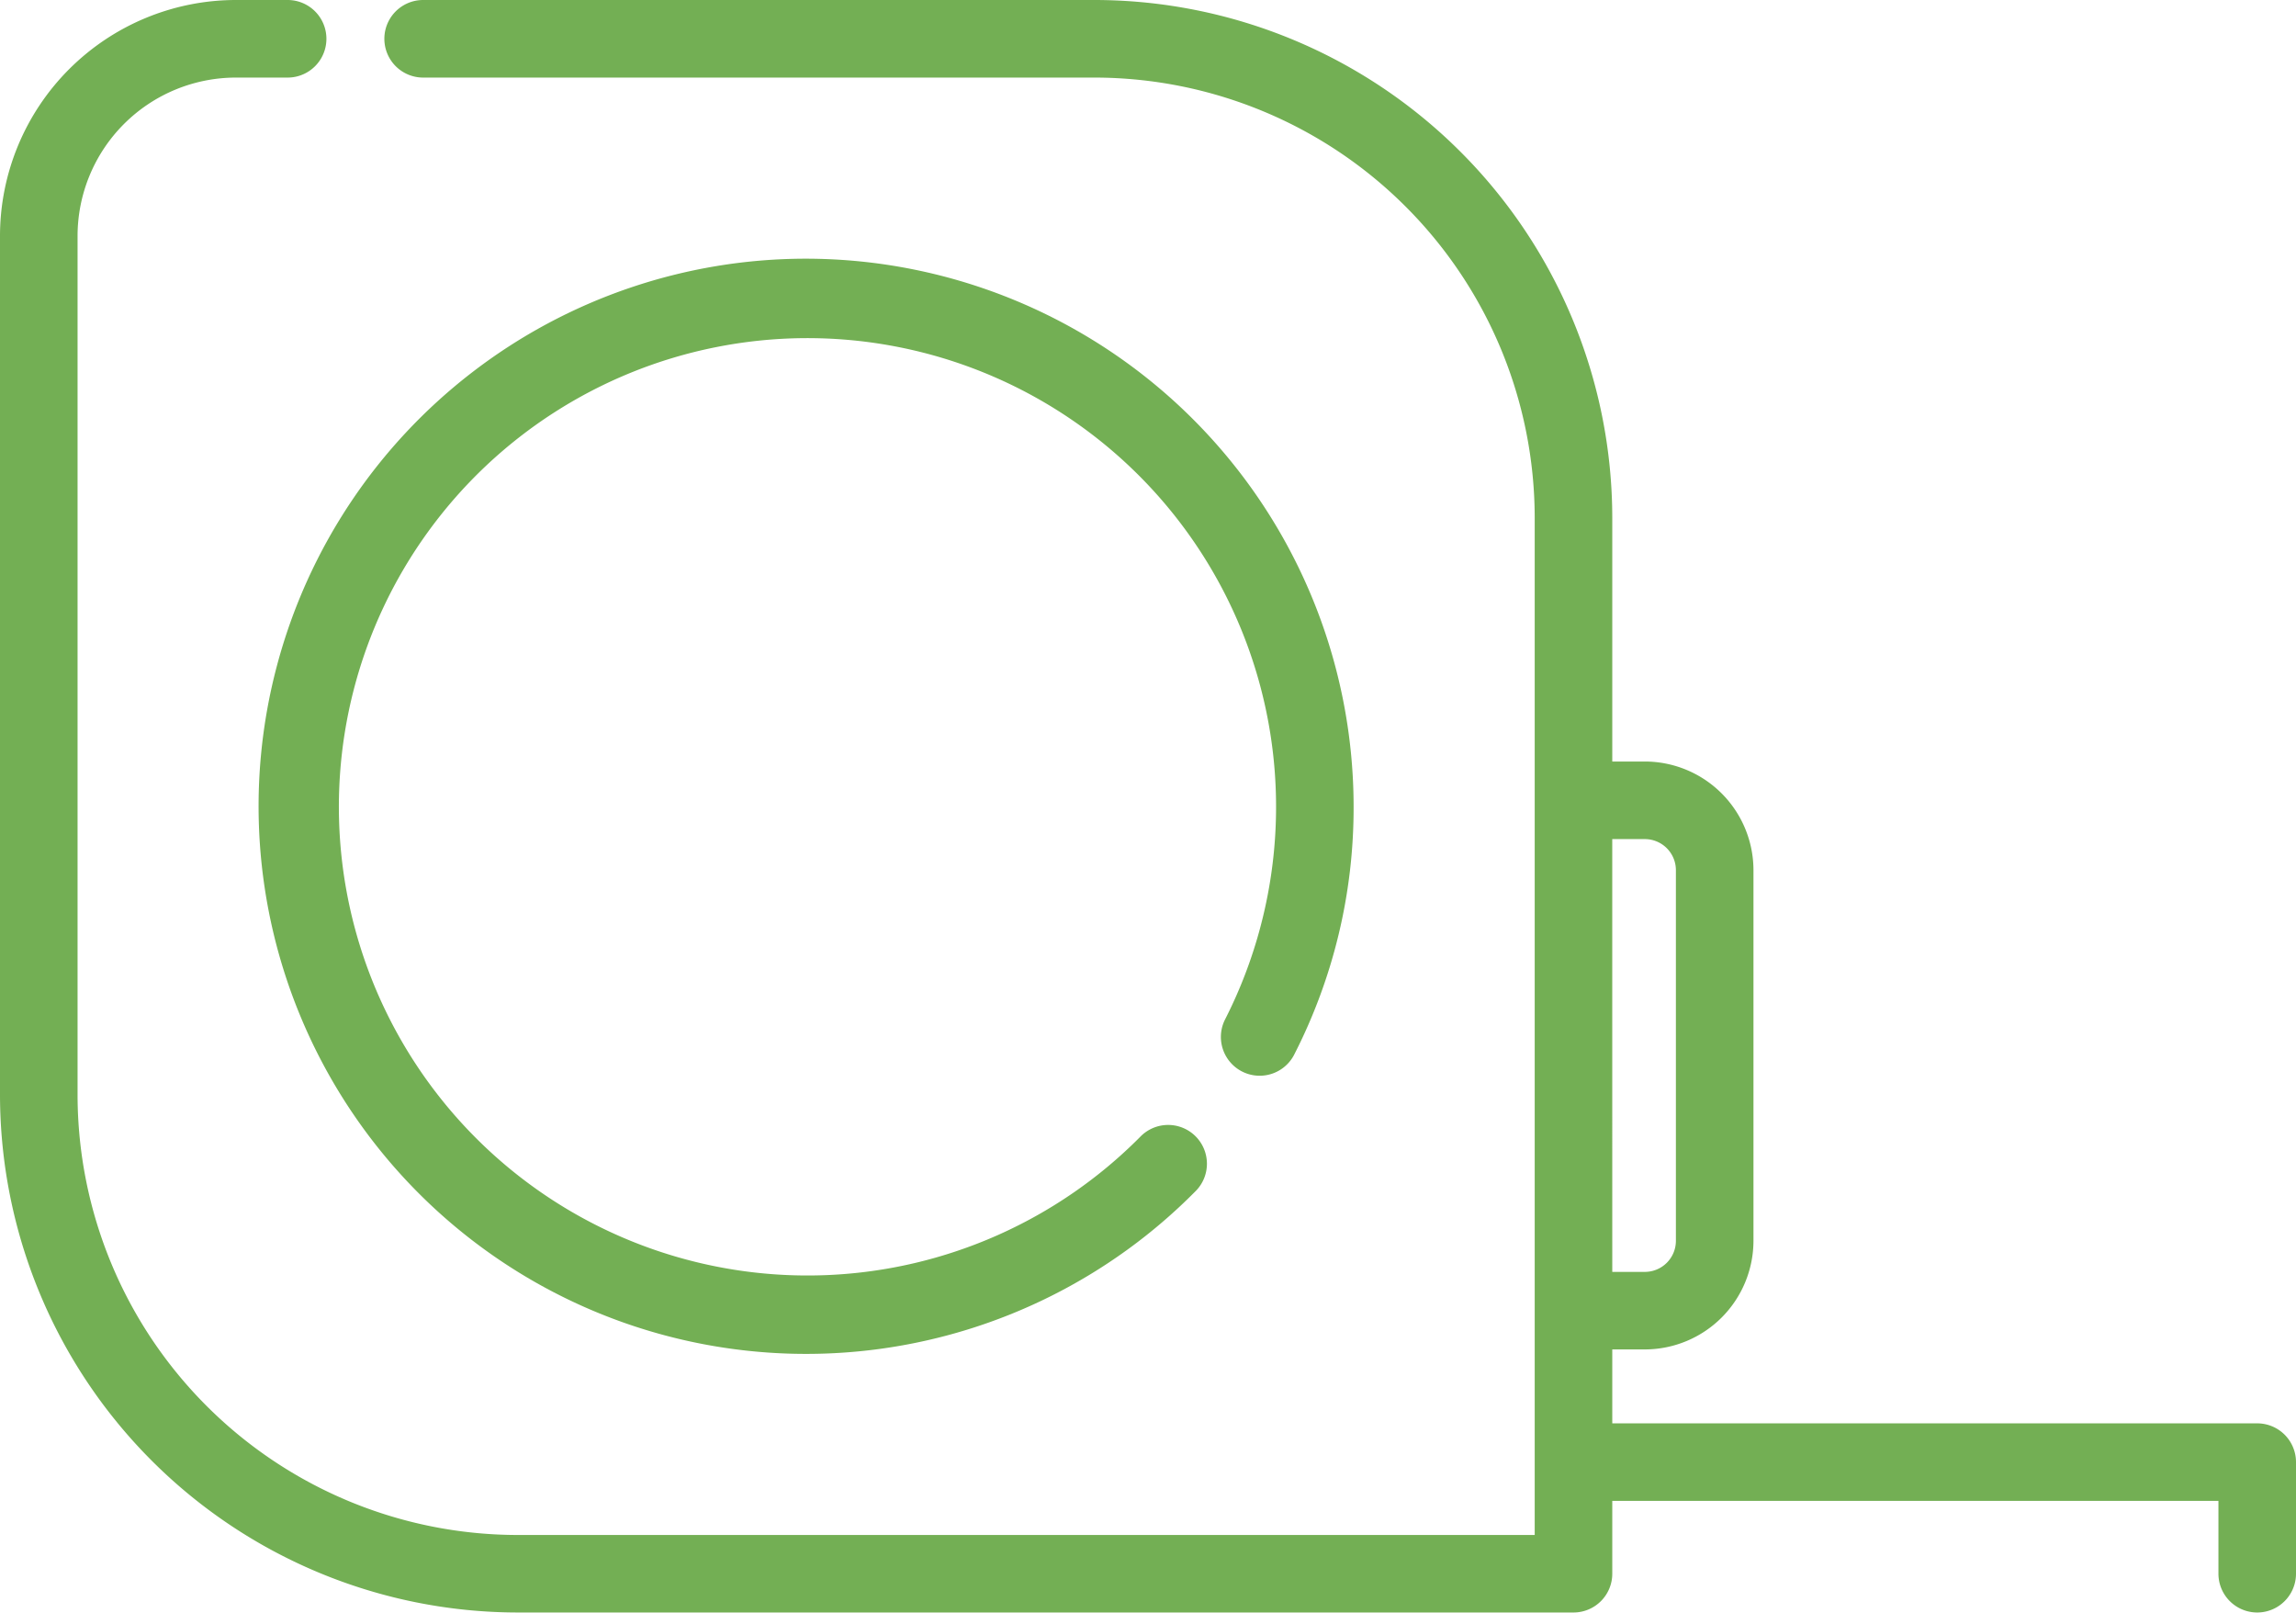 <svg xmlns="http://www.w3.org/2000/svg" width="97.505" height="68.469" viewBox="0 0 97.505 68.469">
  <g id="ruler" transform="translate(0 -76.234)">
    <g id="Group_258" data-name="Group 258" transform="translate(0 76.234)">
      <g id="Group_257" data-name="Group 257" transform="translate(0 0)">
        <path id="Path_320" data-name="Path 320" d="M95.858,136.669H68.469V133.53h1.384a4.618,4.618,0,0,0,4.612-4.612V113.18a4.618,4.618,0,0,0-4.612-4.612H68.469V98.214a22.005,22.005,0,0,0-21.98-21.98H17.97a1.647,1.647,0,1,0,0,3.294H46.488A18.708,18.708,0,0,1,65.175,98.214v43.195H21.98A18.708,18.708,0,0,1,3.294,122.723V86.249a6.729,6.729,0,0,1,6.721-6.721h2.2a1.647,1.647,0,1,0,0-3.294h-2.2A10.026,10.026,0,0,0,0,86.249v36.474A22.005,22.005,0,0,0,21.98,144.7H66.822a1.647,1.647,0,0,0,1.647-1.647v-3.093H94.211v3.093a1.647,1.647,0,1,0,3.294,0v-4.74A1.647,1.647,0,0,0,95.858,136.669Zm-27.39-24.807h1.384a1.32,1.32,0,0,1,1.319,1.319v15.738a1.32,1.32,0,0,1-1.319,1.319H68.469Z" transform="translate(0 -76.234)" fill="#73af54"/>
      </g>
    </g>
    <g id="Group_260" data-name="Group 260" transform="translate(10.984 87.218)">
      <g id="Group_259" data-name="Group 259" transform="translate(0 0)">
        <path id="Path_321" data-name="Path 321" d="M80.926,133.91a23.251,23.251,0,1,0,16.53,39.6,1.647,1.647,0,1,0-2.342-2.316,19.9,19.9,0,1,1,3.592-4.962,1.647,1.647,0,0,0,2.932,1.5,23,23,0,0,0,2.537-10.572A23.277,23.277,0,0,0,80.926,133.91Z" transform="translate(-57.675 -133.91)" fill="#73af54"/>
      </g>
    </g>
  </g>
</svg>
